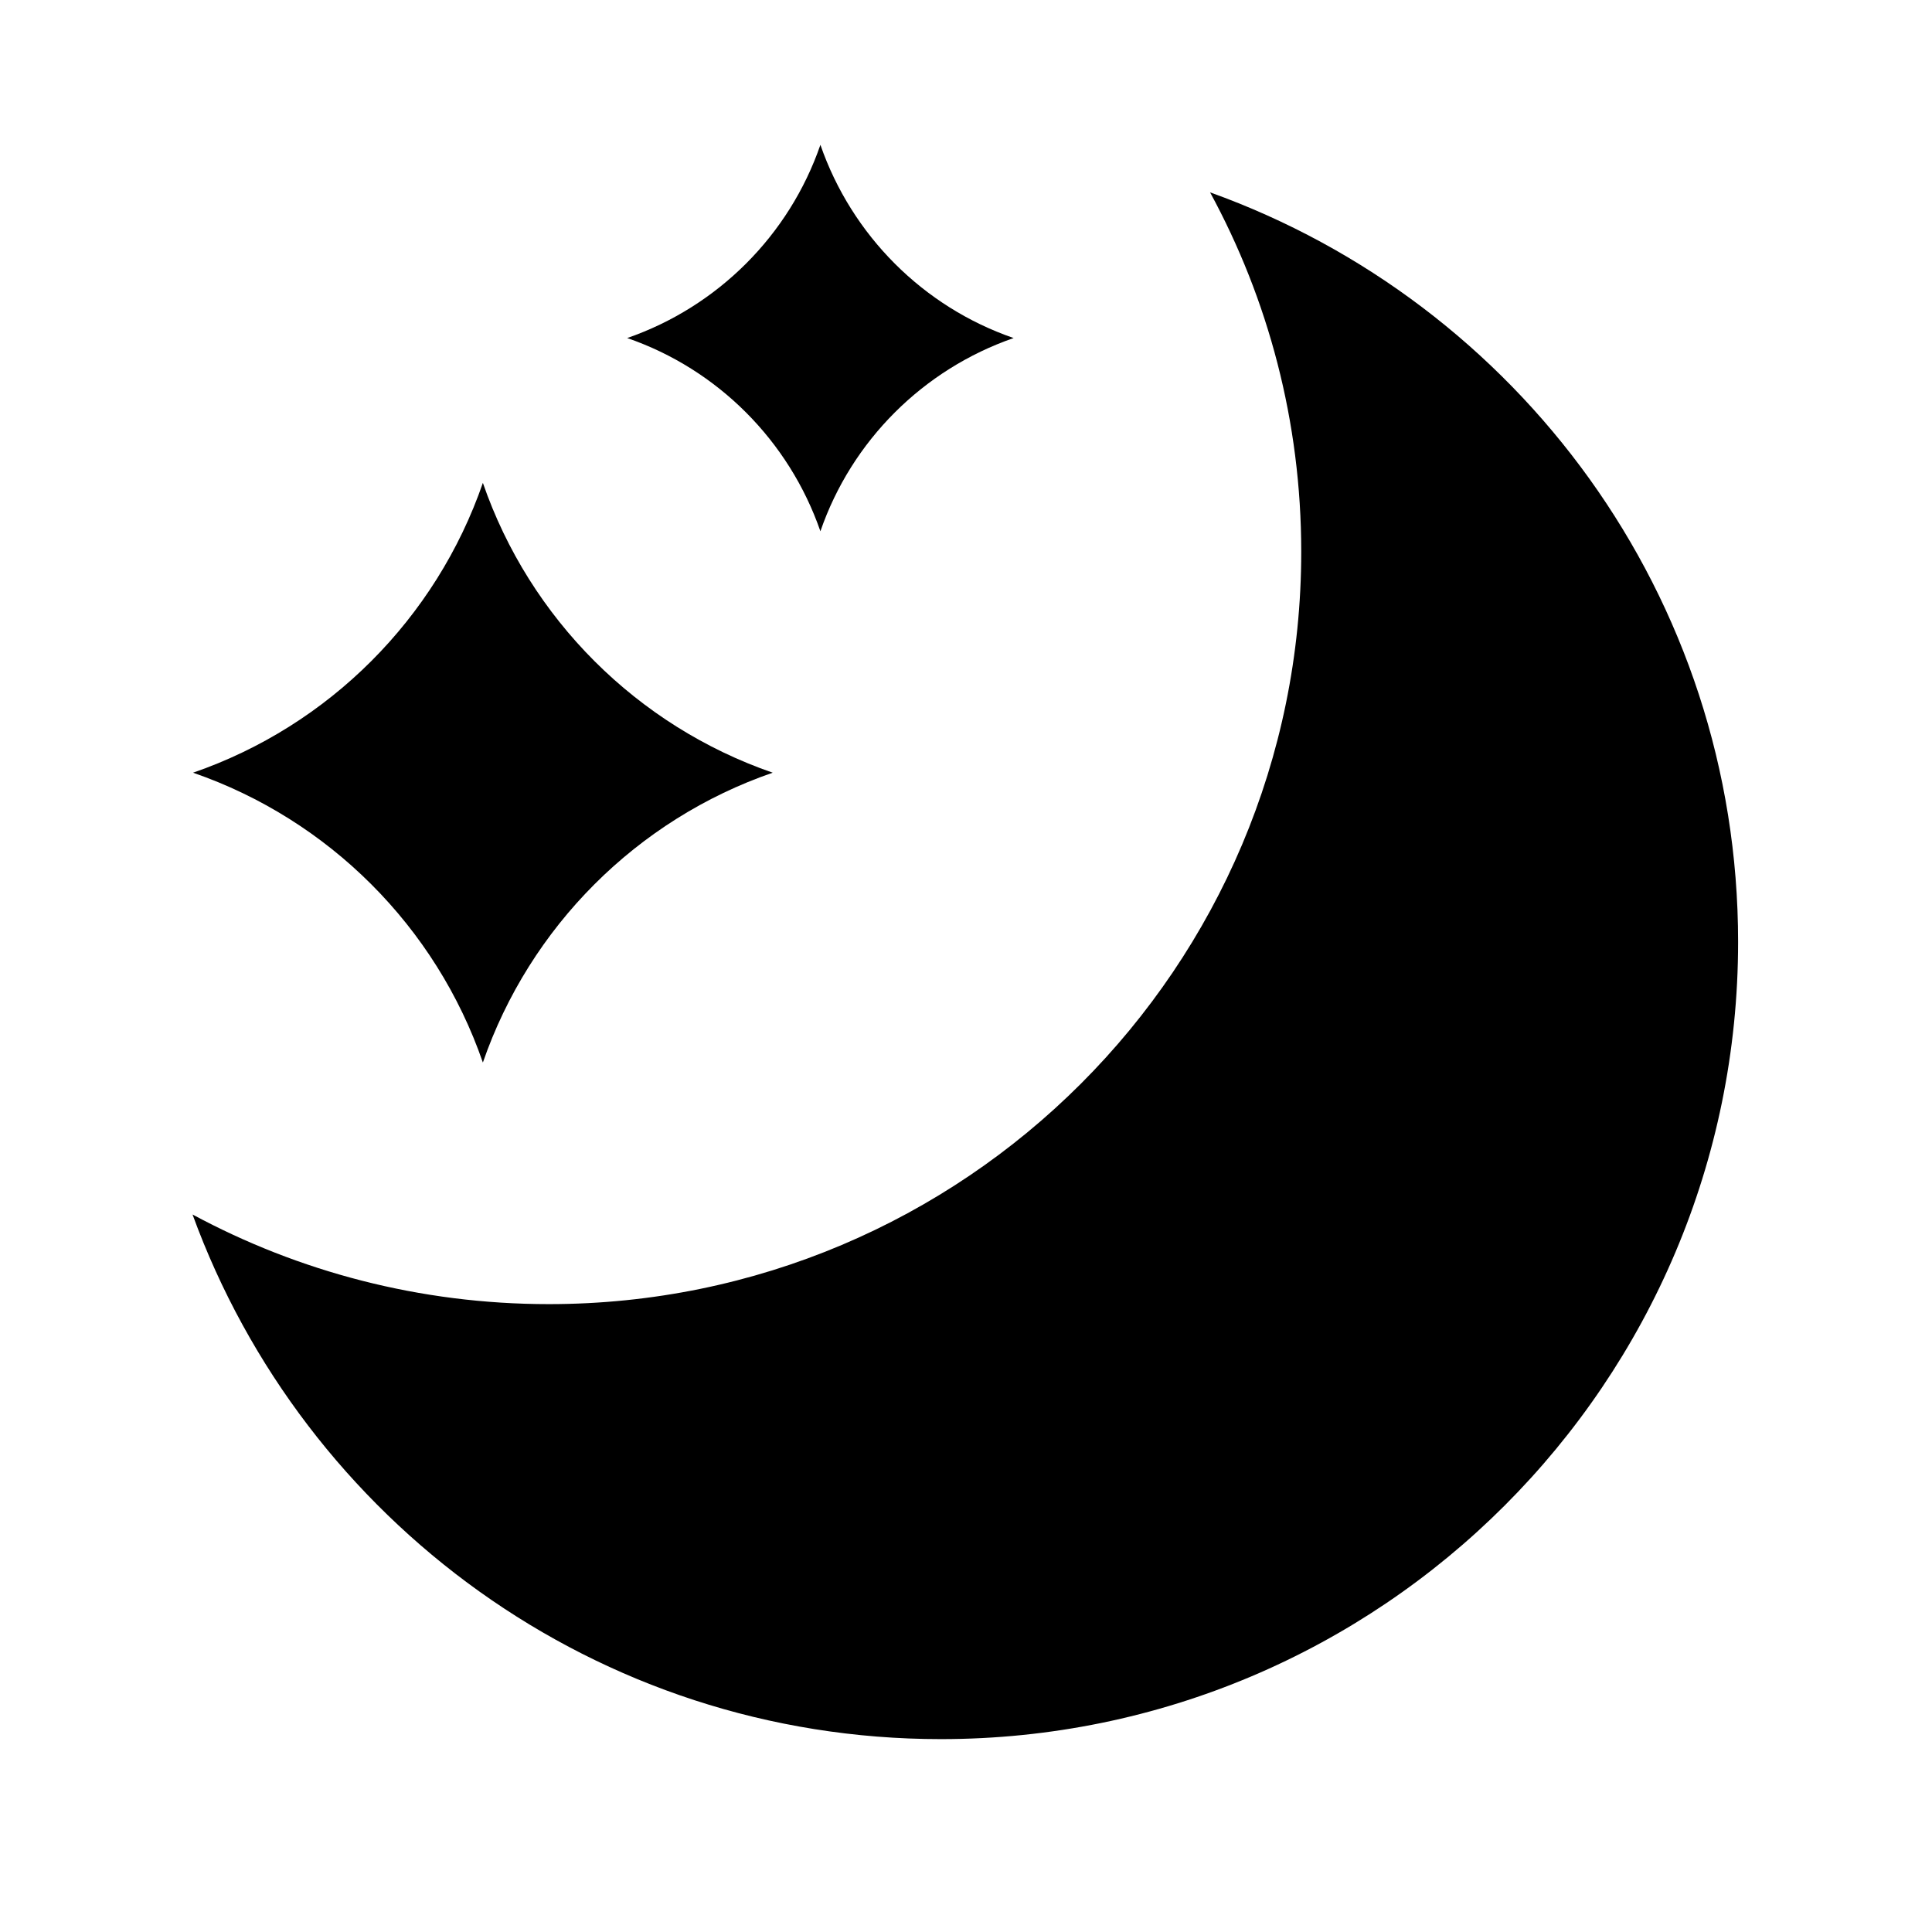 <?xml version="1.0" encoding="UTF-8"?>
<svg id="_レイヤー_2" data-name="レイヤー 2" xmlns="http://www.w3.org/2000/svg" viewBox="0 0 113.39 113.39">
  <defs>
    <style>
      .cls-1 {
        fill: none;
      }

      .cls-1, .cls-2 {
        stroke-width: 0px;
      }
    </style>
  </defs>
  <g id="waku">
    <g>
      <path class="cls-2" d="m71.02,11.29c3.41,6.27,5.35,13.45,5.35,21.09,0,24.39-19.77,44.16-44.16,44.16-7.57,0-14.69-1.91-20.91-5.26,6.54,17.95,23.71,30.79,43.92,30.79,25.84,0,46.79-20.95,46.79-46.79,0-20.29-12.93-37.51-30.99-43.99Z"/>
      <path class="cls-2" d="m28.34,28.34c-2.75,7.96-9.04,14.26-17.01,17.01,7.96,2.75,14.26,9.04,17.01,17.01,2.75-7.96,9.04-14.26,17.01-17.01-7.96-2.75-14.26-9.04-17.01-17.01Z"/>
      <path class="cls-2" d="m48.15,8.5c-1.83,5.31-6.03,9.5-11.34,11.34,5.31,1.83,9.5,6.03,11.34,11.34,1.83-5.31,6.03-9.5,11.34-11.34-5.31-1.83-9.5-6.03-11.34-11.34Z"/>
      <rect class="cls-1" width="113.39" height="113.39"/>
    </g>
  </g>
</svg>